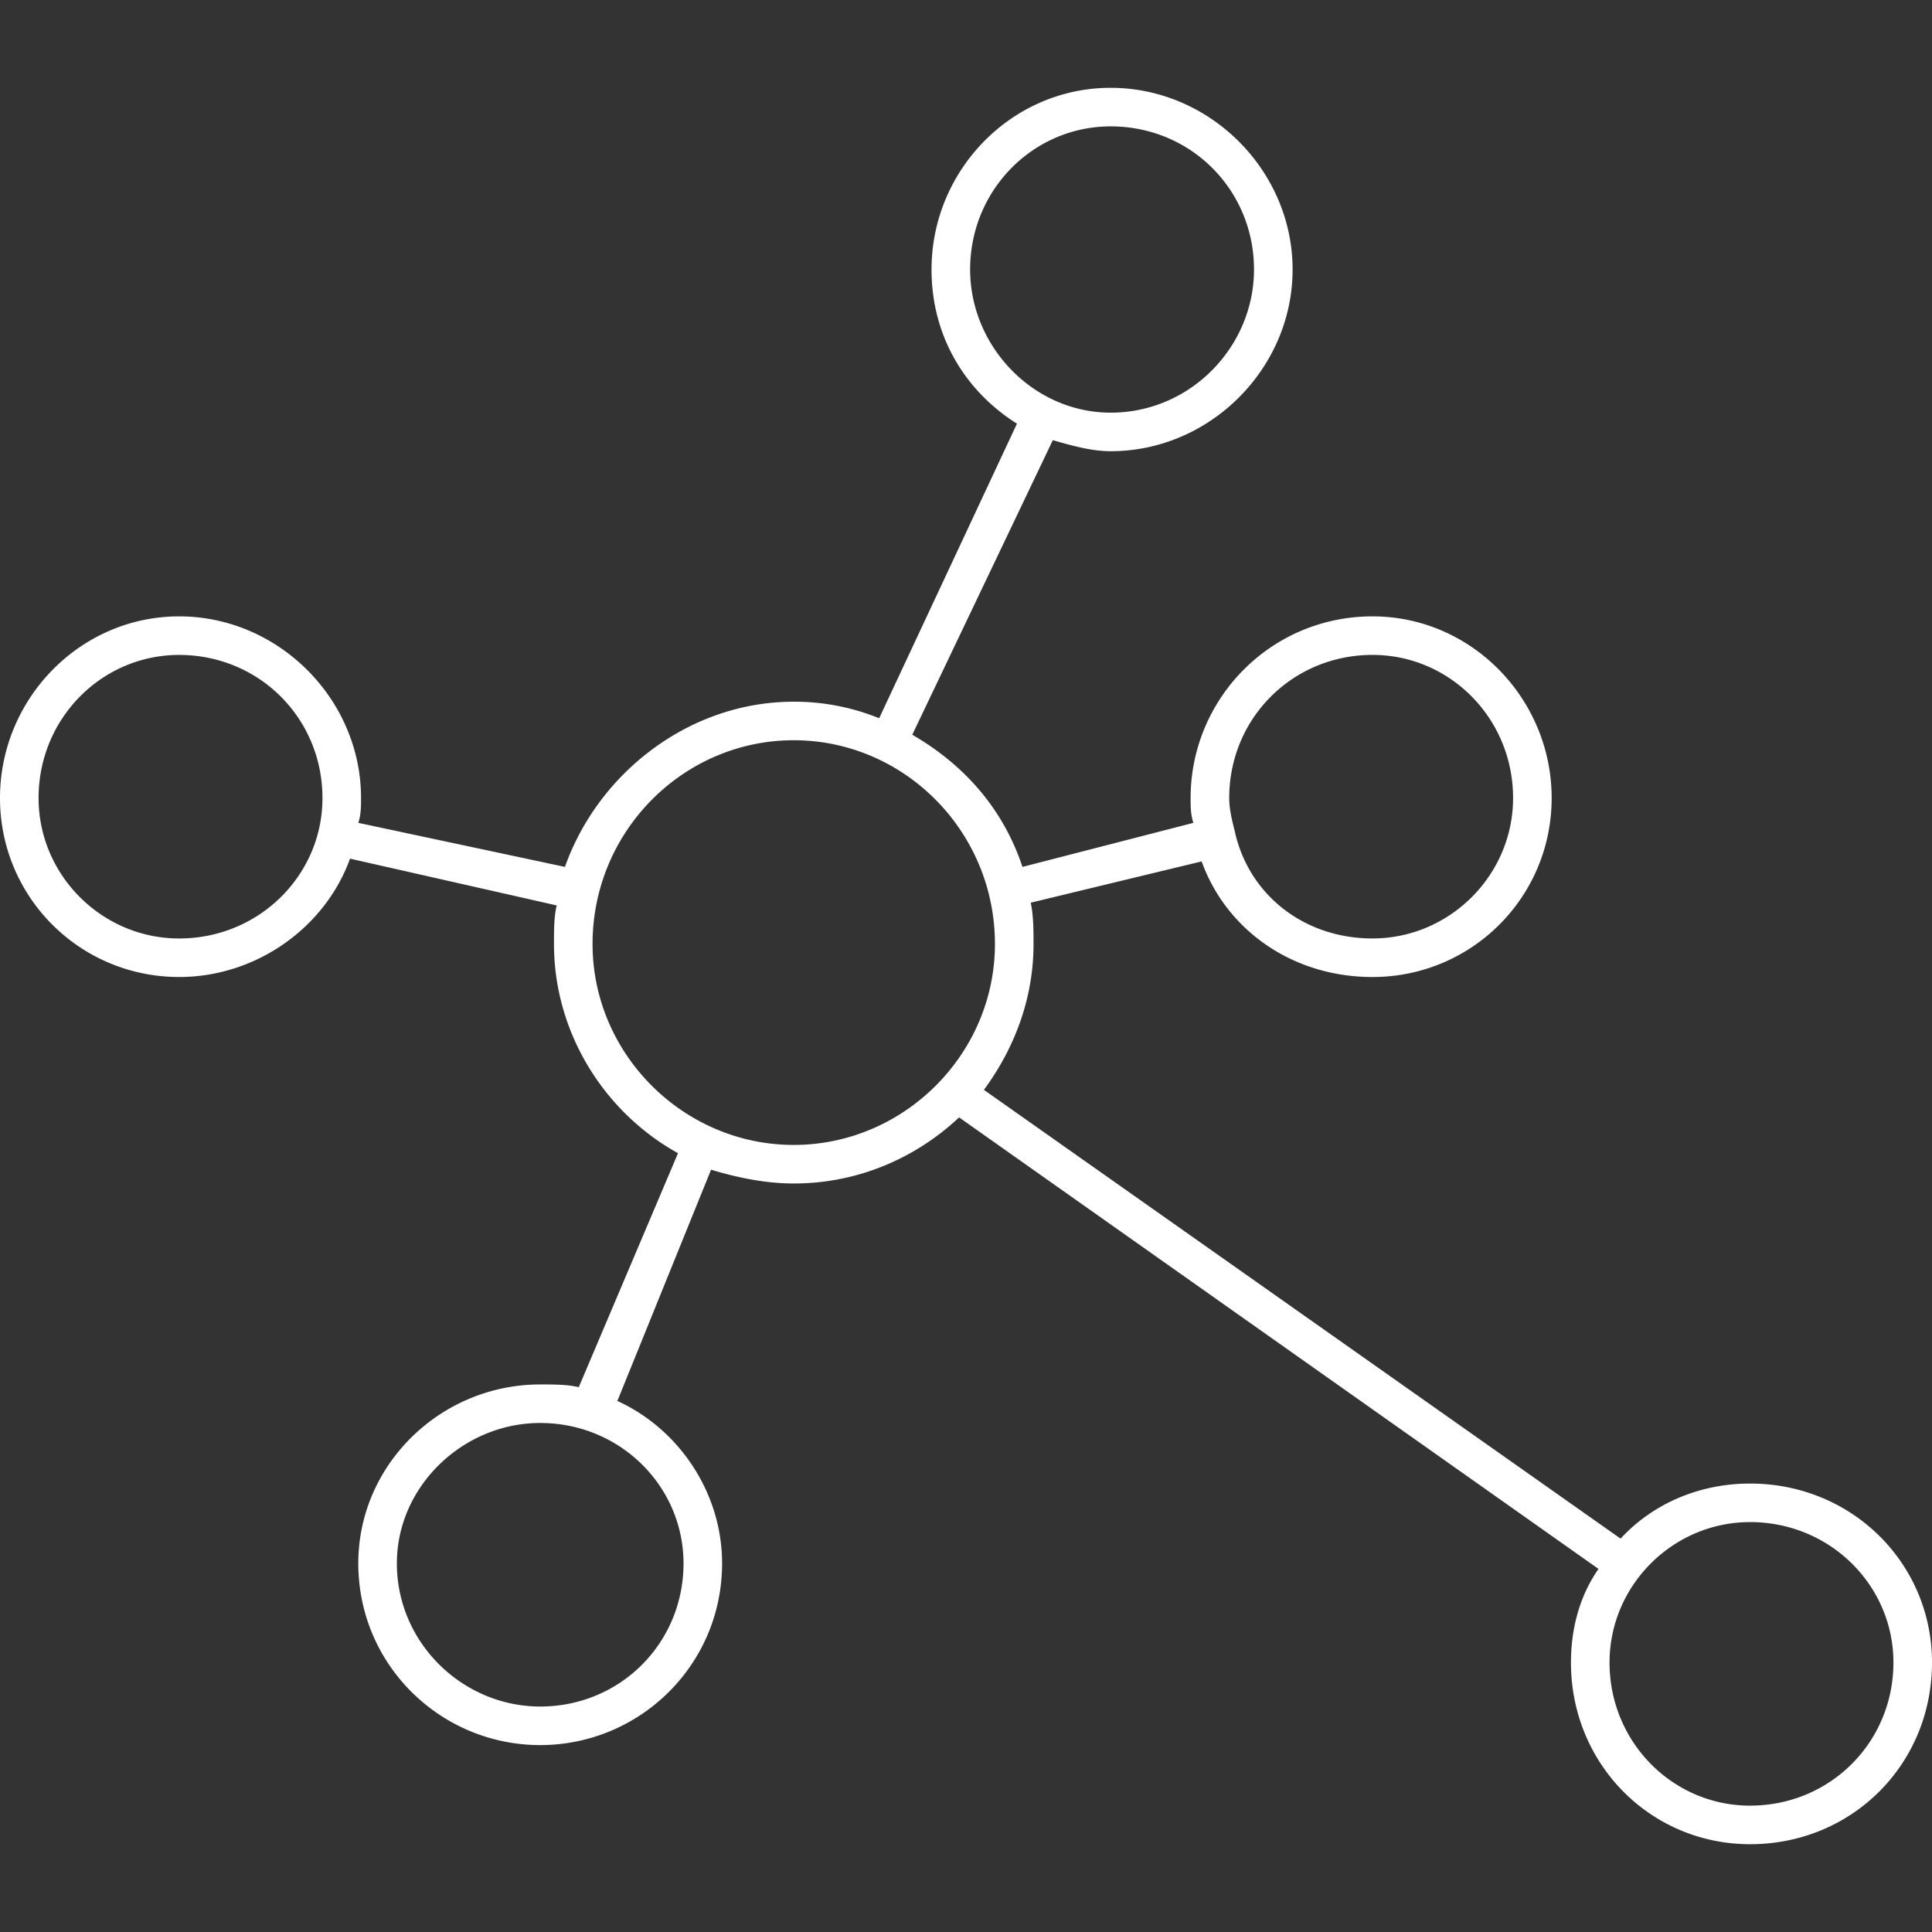 <svg xmlns="http://www.w3.org/2000/svg" width="88" height="88"><rect width="100%" height="100%" fill="#333333" stroke="none"/><path fill="#FFF" fill-rule="evenodd" d="M79.715 67.574c-2.26 0-4.394.877-5.9 2.508l-28.999-20.44c1.38-1.88 2.26-4.137 2.26-6.645 0-.627 0-1.254-.126-1.881l7.783-1.88c1.13 3.134 4.143 5.266 7.783 5.266 4.52 0 8.16-3.637 8.16-8.15 0-4.515-3.64-8.277-8.16-8.277-4.644 0-8.285 3.762-8.285 8.276 0 .376 0 .752.126 1.129l-7.784 2.006c-.878-2.633-2.636-4.64-5.02-6.019l6.401-13.417c.88.25 1.758.502 2.637.502 4.519 0 8.285-3.762 8.285-8.276C58.876 7.762 55.11 4 50.59 4c-4.52 0-8.16 3.762-8.16 8.276 0 3.01 1.506 5.517 3.891 7.022l-6.276 13.417a10.24 10.24 0 0 0-3.892-.753c-4.77 0-8.913 3.26-10.42 7.524L16.32 37.48c.125-.377.125-.753.125-1.129 0-4.514-3.766-8.276-8.285-8.276-4.52 0-8.16 3.762-8.16 8.276 0 4.514 3.64 8.15 8.16 8.15 3.515 0 6.653-2.256 7.783-5.391l9.415 2.131c-.125.502-.125 1.129-.125 1.756 0 4.012 2.26 7.649 5.649 9.53l-4.52 10.658c-.502-.125-1.13-.125-1.757-.125-4.52 0-8.285 3.636-8.285 8.15 0 4.64 3.766 8.276 8.285 8.276 4.52 0 8.285-3.636 8.285-8.276 0-3.26-2.008-6.144-4.77-7.398l4.268-10.533c1.255.376 2.51.627 3.766.627 2.887 0 5.524-1.129 7.532-3.01L72.81 71.462c-.878 1.254-1.255 2.758-1.255 4.263 0 4.64 3.64 8.276 8.16 8.276C84.359 84 88 80.364 88 75.724c0-4.514-3.64-8.15-8.285-8.15zM62.516 29.83c3.515 0 6.403 2.884 6.403 6.52 0 3.511-2.888 6.395-6.403 6.395-3.138 0-5.649-2.006-6.276-4.89-.126-.502-.251-1.003-.251-1.505 0-3.636 2.887-6.52 6.527-6.52zM44.188 12.276c0-3.636 2.888-6.52 6.403-6.52 3.64 0 6.527 2.884 6.527 6.52 0 3.51-2.887 6.52-6.527 6.52-3.515 0-6.403-3.01-6.403-6.52zM8.16 42.746c-3.515 0-6.403-2.884-6.403-6.395 0-3.636 2.888-6.52 6.403-6.52 3.64 0 6.528 2.884 6.528 6.52 0 3.511-2.888 6.395-6.528 6.395zM31.133 71.21c0 3.636-2.888 6.52-6.528 6.52-3.515 0-6.528-2.884-6.528-6.52 0-3.51 3.013-6.395 6.528-6.395 3.64 0 6.528 2.884 6.528 6.395zM26.99 42.997c0-5.141 4.143-9.28 9.164-9.28s9.164 4.139 9.164 9.28c0 5.016-4.143 9.153-9.164 9.153s-9.164-4.137-9.164-9.153zm52.725 39.248c-3.515 0-6.403-2.884-6.403-6.52 0-3.512 2.888-6.396 6.403-6.396 3.64 0 6.528 2.884 6.528 6.395 0 3.637-2.888 6.52-6.528 6.52z"/></svg>